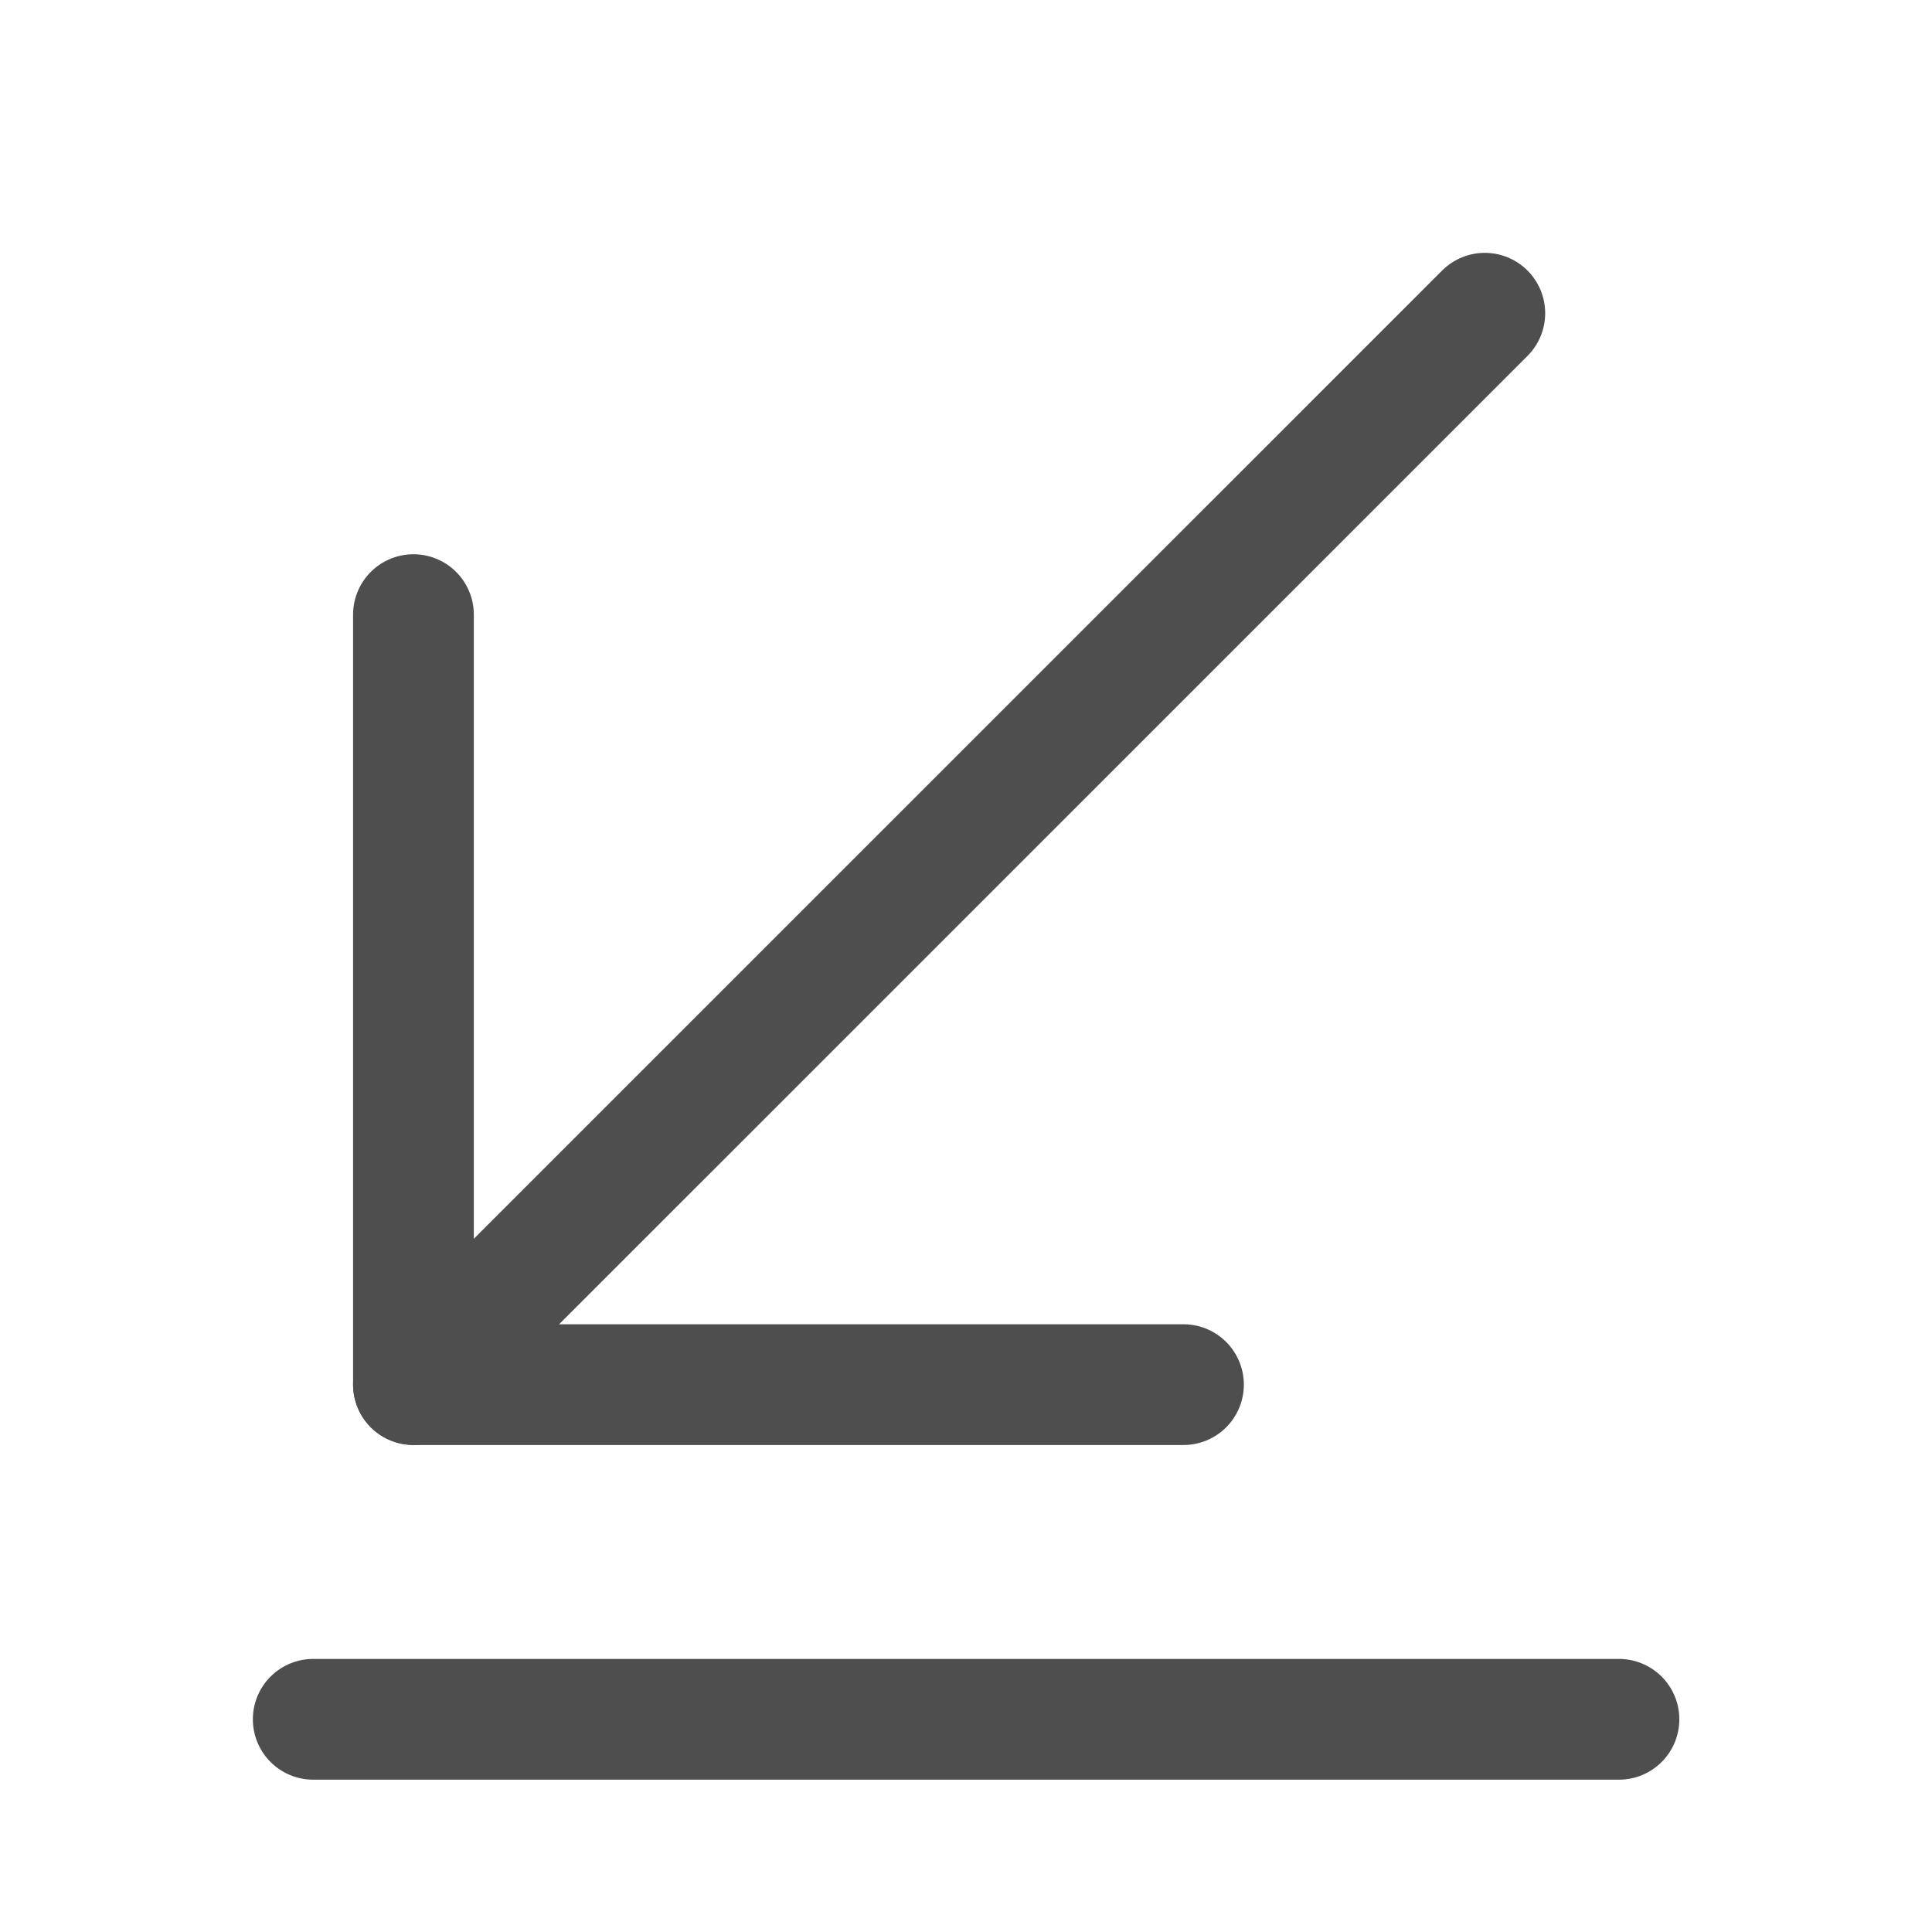 <?xml version="1.0" encoding="UTF-8"?> <svg xmlns="http://www.w3.org/2000/svg" width="32" height="32" viewBox="0 0 32 32" fill="none"><path d="M6.848 22.932L24.593 5.188" stroke="#4E4E4E" stroke-width="2" stroke-miterlimit="10" stroke-linecap="round" stroke-linejoin="round"></path><path d="M6.848 10.18V22.934H19.602" stroke="#4E4E4E" stroke-width="2" stroke-miterlimit="10" stroke-linecap="round" stroke-linejoin="round"></path><path d="M5.188 28.477H26.815" stroke="#4E4E4E" stroke-width="2" stroke-miterlimit="10" stroke-linecap="round" stroke-linejoin="round"></path></svg> 